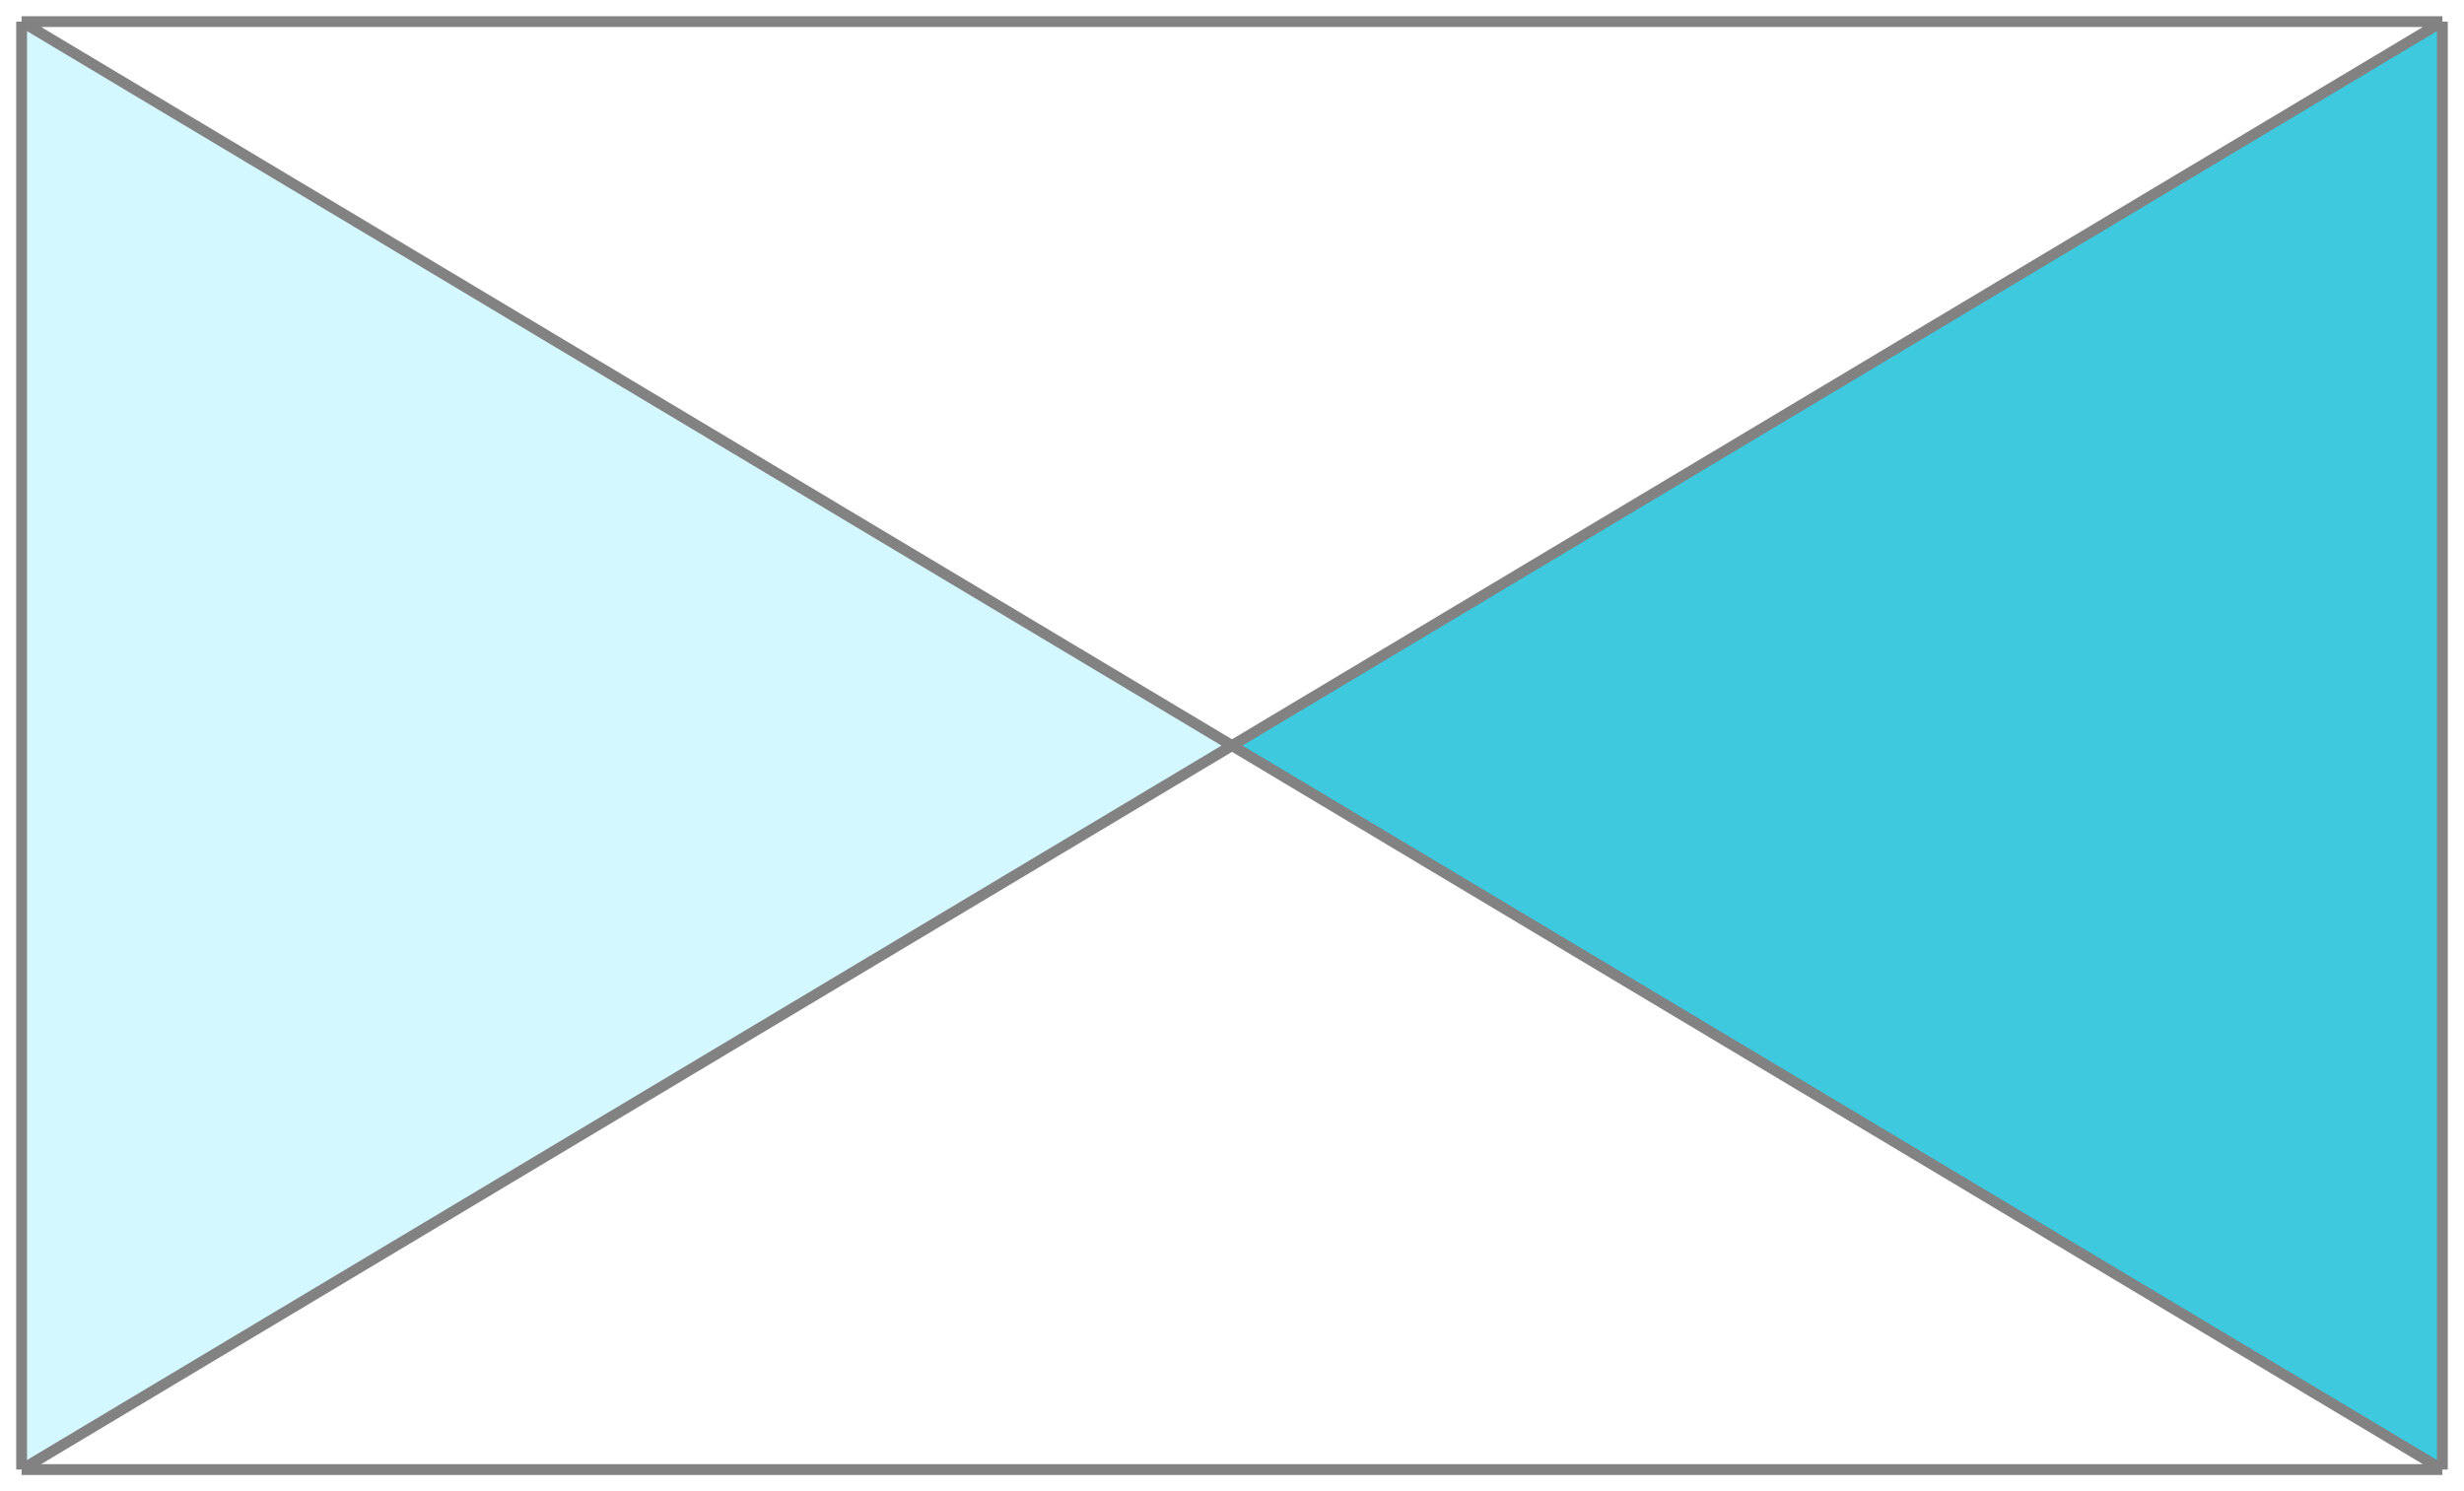 <?xml version="1.0" encoding="utf-8"?>
<svg xmlns="http://www.w3.org/2000/svg" fill="none" height="100%" overflow="visible" preserveAspectRatio="none" style="display: block;" viewBox="0 0 114 69" width="100%">
<g filter="url(#filter0_n_0_13)" id="Vector 19">
<path d="M1 1V68L57 34.5L1 1Z" fill="#D3F8FF"/>
<path d="M113 68V1L57 34.5L113 68Z" fill="#3EC9DF"/>
<path d="M1 1H113M1 1V68M1 1L57 34.5M113 1V68M113 1L57 34.5M113 68H1M113 68L57 34.5M1 68L57 34.5" stroke="#828282" stroke-width="0.5"/>
</g>
<defs>
<filter color-interpolation-filters="sRGB" filterUnits="userSpaceOnUse" height="67.5" id="filter0_n_0_13" width="112.5" x="0.75" y="0.75">
<feFlood flood-opacity="0" result="BackgroundImageFix"/>
<feBlend in="SourceGraphic" in2="BackgroundImageFix" mode="normal" result="shape"/>
<feTurbulence baseFrequency="1.111 1.111" numOctaves="3" result="noise" seed="2159" stitchTiles="stitch" type="fractalNoise"/>
<feColorMatrix in="noise" result="alphaNoise" type="luminanceToAlpha"/>
<feComponentTransfer in="alphaNoise" result="coloredNoise1">
<feFuncA tableValues="1 1 1 1 1 1 1 1 1 1 1 1 1 1 1 1 1 1 1 1 1 1 1 1 1 1 1 1 1 1 1 1 1 1 1 1 1 1 1 1 1 1 1 1 1 1 1 1 1 1 1 0 0 0 0 0 0 0 0 0 0 0 0 0 0 0 0 0 0 0 0 0 0 0 0 0 0 0 0 0 0 0 0 0 0 0 0 0 0 0 0 0 0 0 0 0 0 0 0 0" type="discrete"/>
</feComponentTransfer>
<feComposite in="coloredNoise1" in2="shape" operator="in" result="noise1Clipped"/>
<feFlood flood-color="rgba(0, 0, 0, 0.3)" result="color1Flood"/>
<feComposite in="color1Flood" in2="noise1Clipped" operator="in" result="color1"/>
<feMerge result="effect1_noise_0_13">
<feMergeNode in="shape"/>
<feMergeNode in="color1"/>
</feMerge>
</filter>
</defs>
</svg>
